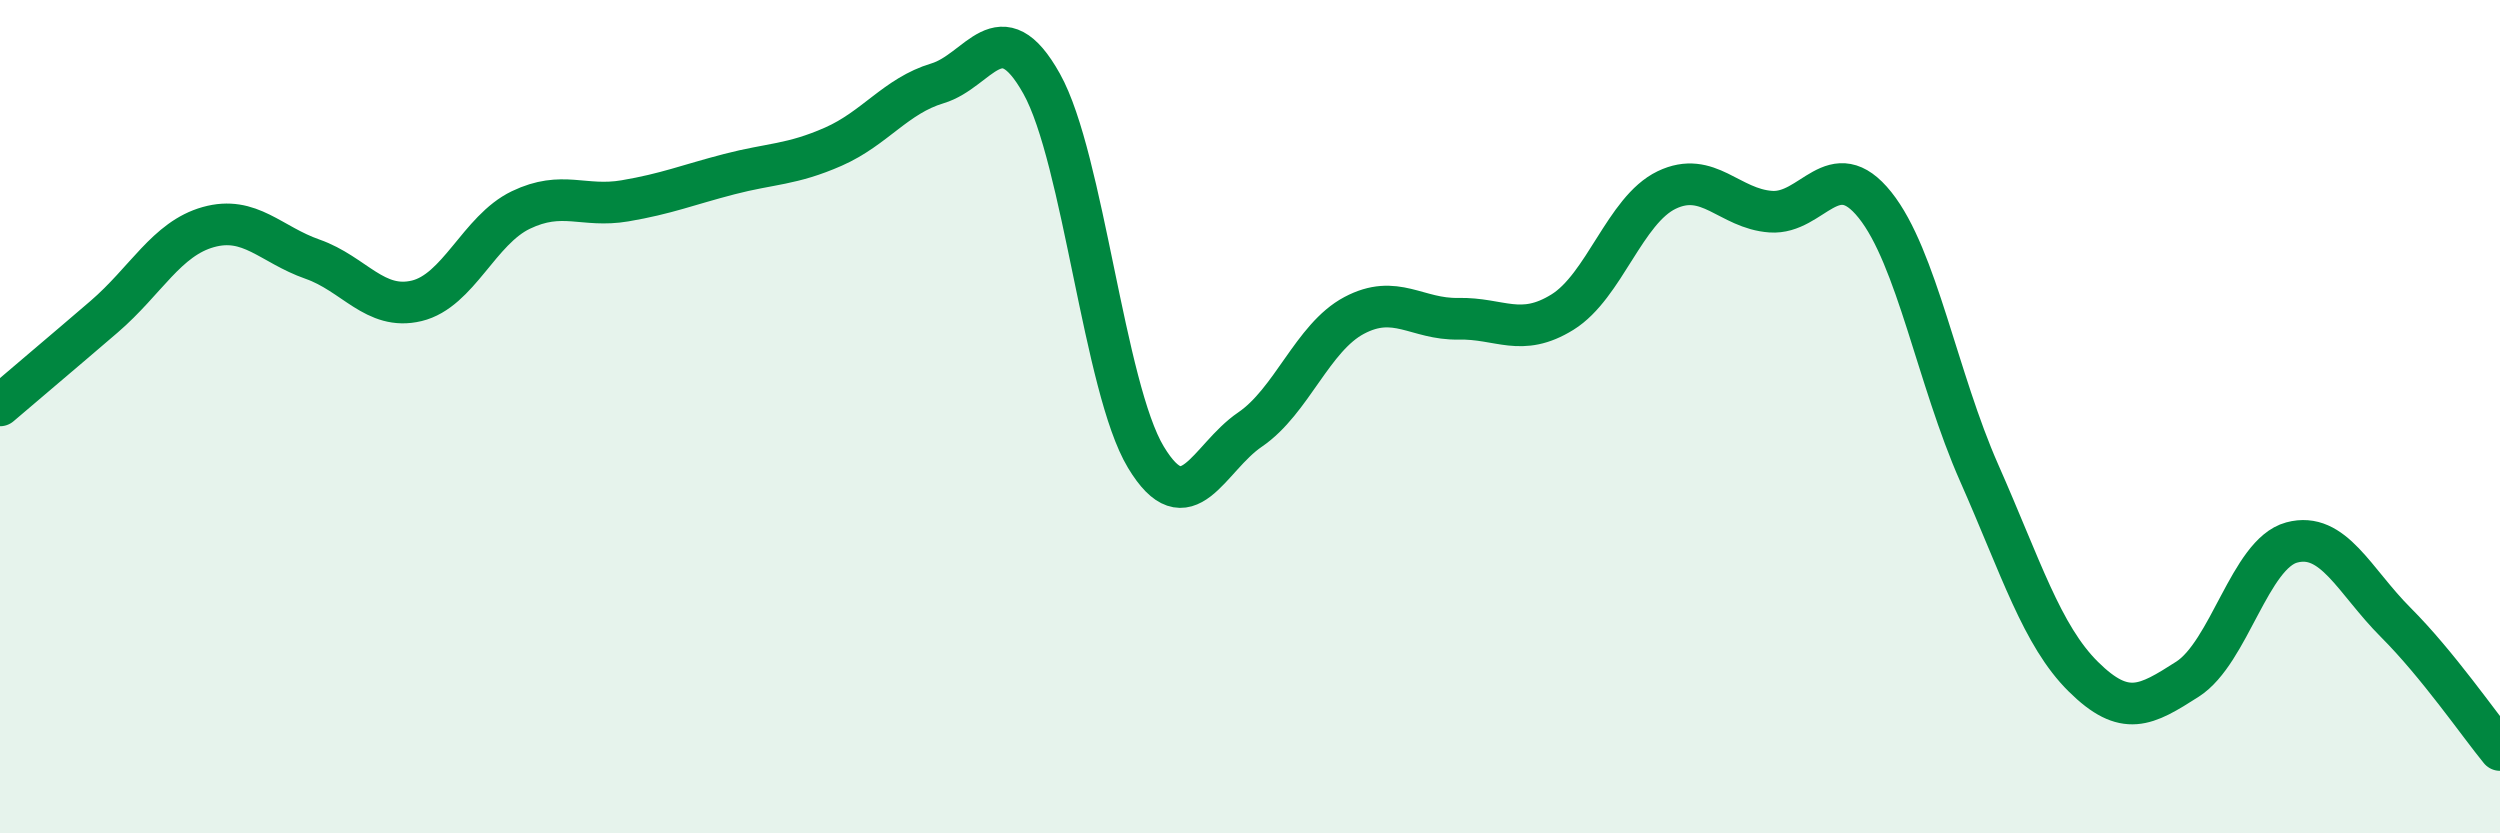 
    <svg width="60" height="20" viewBox="0 0 60 20" xmlns="http://www.w3.org/2000/svg">
      <path
        d="M 0,9.73 C 0.5,9.3 1.5,8.46 2.5,7.6 C 3.5,6.74 4,5.73 5,5.45 C 6,5.17 6.5,5.87 7.5,6.22 C 8.5,6.57 9,7.46 10,7.22 C 11,6.98 11.5,5.52 12.5,5.04 C 13.5,4.56 14,4.99 15,4.82 C 16,4.65 16.5,4.44 17.5,4.18 C 18.5,3.92 19,3.96 20,3.52 C 21,3.08 21.5,2.3 22.5,2 C 23.5,1.7 24,0.22 25,2.01 C 26,3.8 26.5,9.31 27.5,10.97 C 28.5,12.63 29,10.99 30,10.31 C 31,9.63 31.5,8.1 32.5,7.57 C 33.5,7.04 34,7.67 35,7.65 C 36,7.63 36.5,8.11 37.5,7.49 C 38.5,6.87 39,5.04 40,4.56 C 41,4.08 41.5,5.01 42.5,5.08 C 43.5,5.15 44,3.67 45,4.92 C 46,6.17 46.5,9.09 47.5,11.35 C 48.5,13.61 49,15.25 50,16.24 C 51,17.23 51.5,16.94 52.5,16.3 C 53.5,15.66 54,13.29 55,13.02 C 56,12.75 56.5,13.94 57.5,14.94 C 58.5,15.94 59.5,17.39 60,18L60 20L0 20Z"
        fill="#008740"
        opacity="0.1"
        stroke-linecap="round"
        stroke-linejoin="round"
      />
      <path
        d="M 0,9.73 C 0.5,9.3 1.5,8.46 2.5,7.6 C 3.5,6.74 4,5.73 5,5.45 C 6,5.17 6.5,5.87 7.5,6.22 C 8.5,6.57 9,7.46 10,7.22 C 11,6.98 11.5,5.52 12.5,5.04 C 13.5,4.56 14,4.99 15,4.82 C 16,4.65 16.5,4.44 17.5,4.18 C 18.5,3.92 19,3.96 20,3.52 C 21,3.08 21.5,2.3 22.5,2 C 23.5,1.7 24,0.22 25,2.01 C 26,3.8 26.5,9.31 27.5,10.97 C 28.5,12.63 29,10.99 30,10.31 C 31,9.63 31.5,8.1 32.5,7.57 C 33.5,7.04 34,7.67 35,7.65 C 36,7.63 36.5,8.11 37.5,7.49 C 38.5,6.87 39,5.04 40,4.56 C 41,4.08 41.5,5.01 42.5,5.08 C 43.5,5.15 44,3.67 45,4.92 C 46,6.17 46.5,9.09 47.5,11.35 C 48.5,13.61 49,15.25 50,16.24 C 51,17.23 51.5,16.94 52.5,16.3 C 53.5,15.66 54,13.29 55,13.02 C 56,12.75 56.5,13.94 57.5,14.94 C 58.5,15.94 59.5,17.39 60,18"
        stroke="#008740"
        stroke-width="1"
        fill="none"
        stroke-linecap="round"
        stroke-linejoin="round"
      />
    </svg>
  